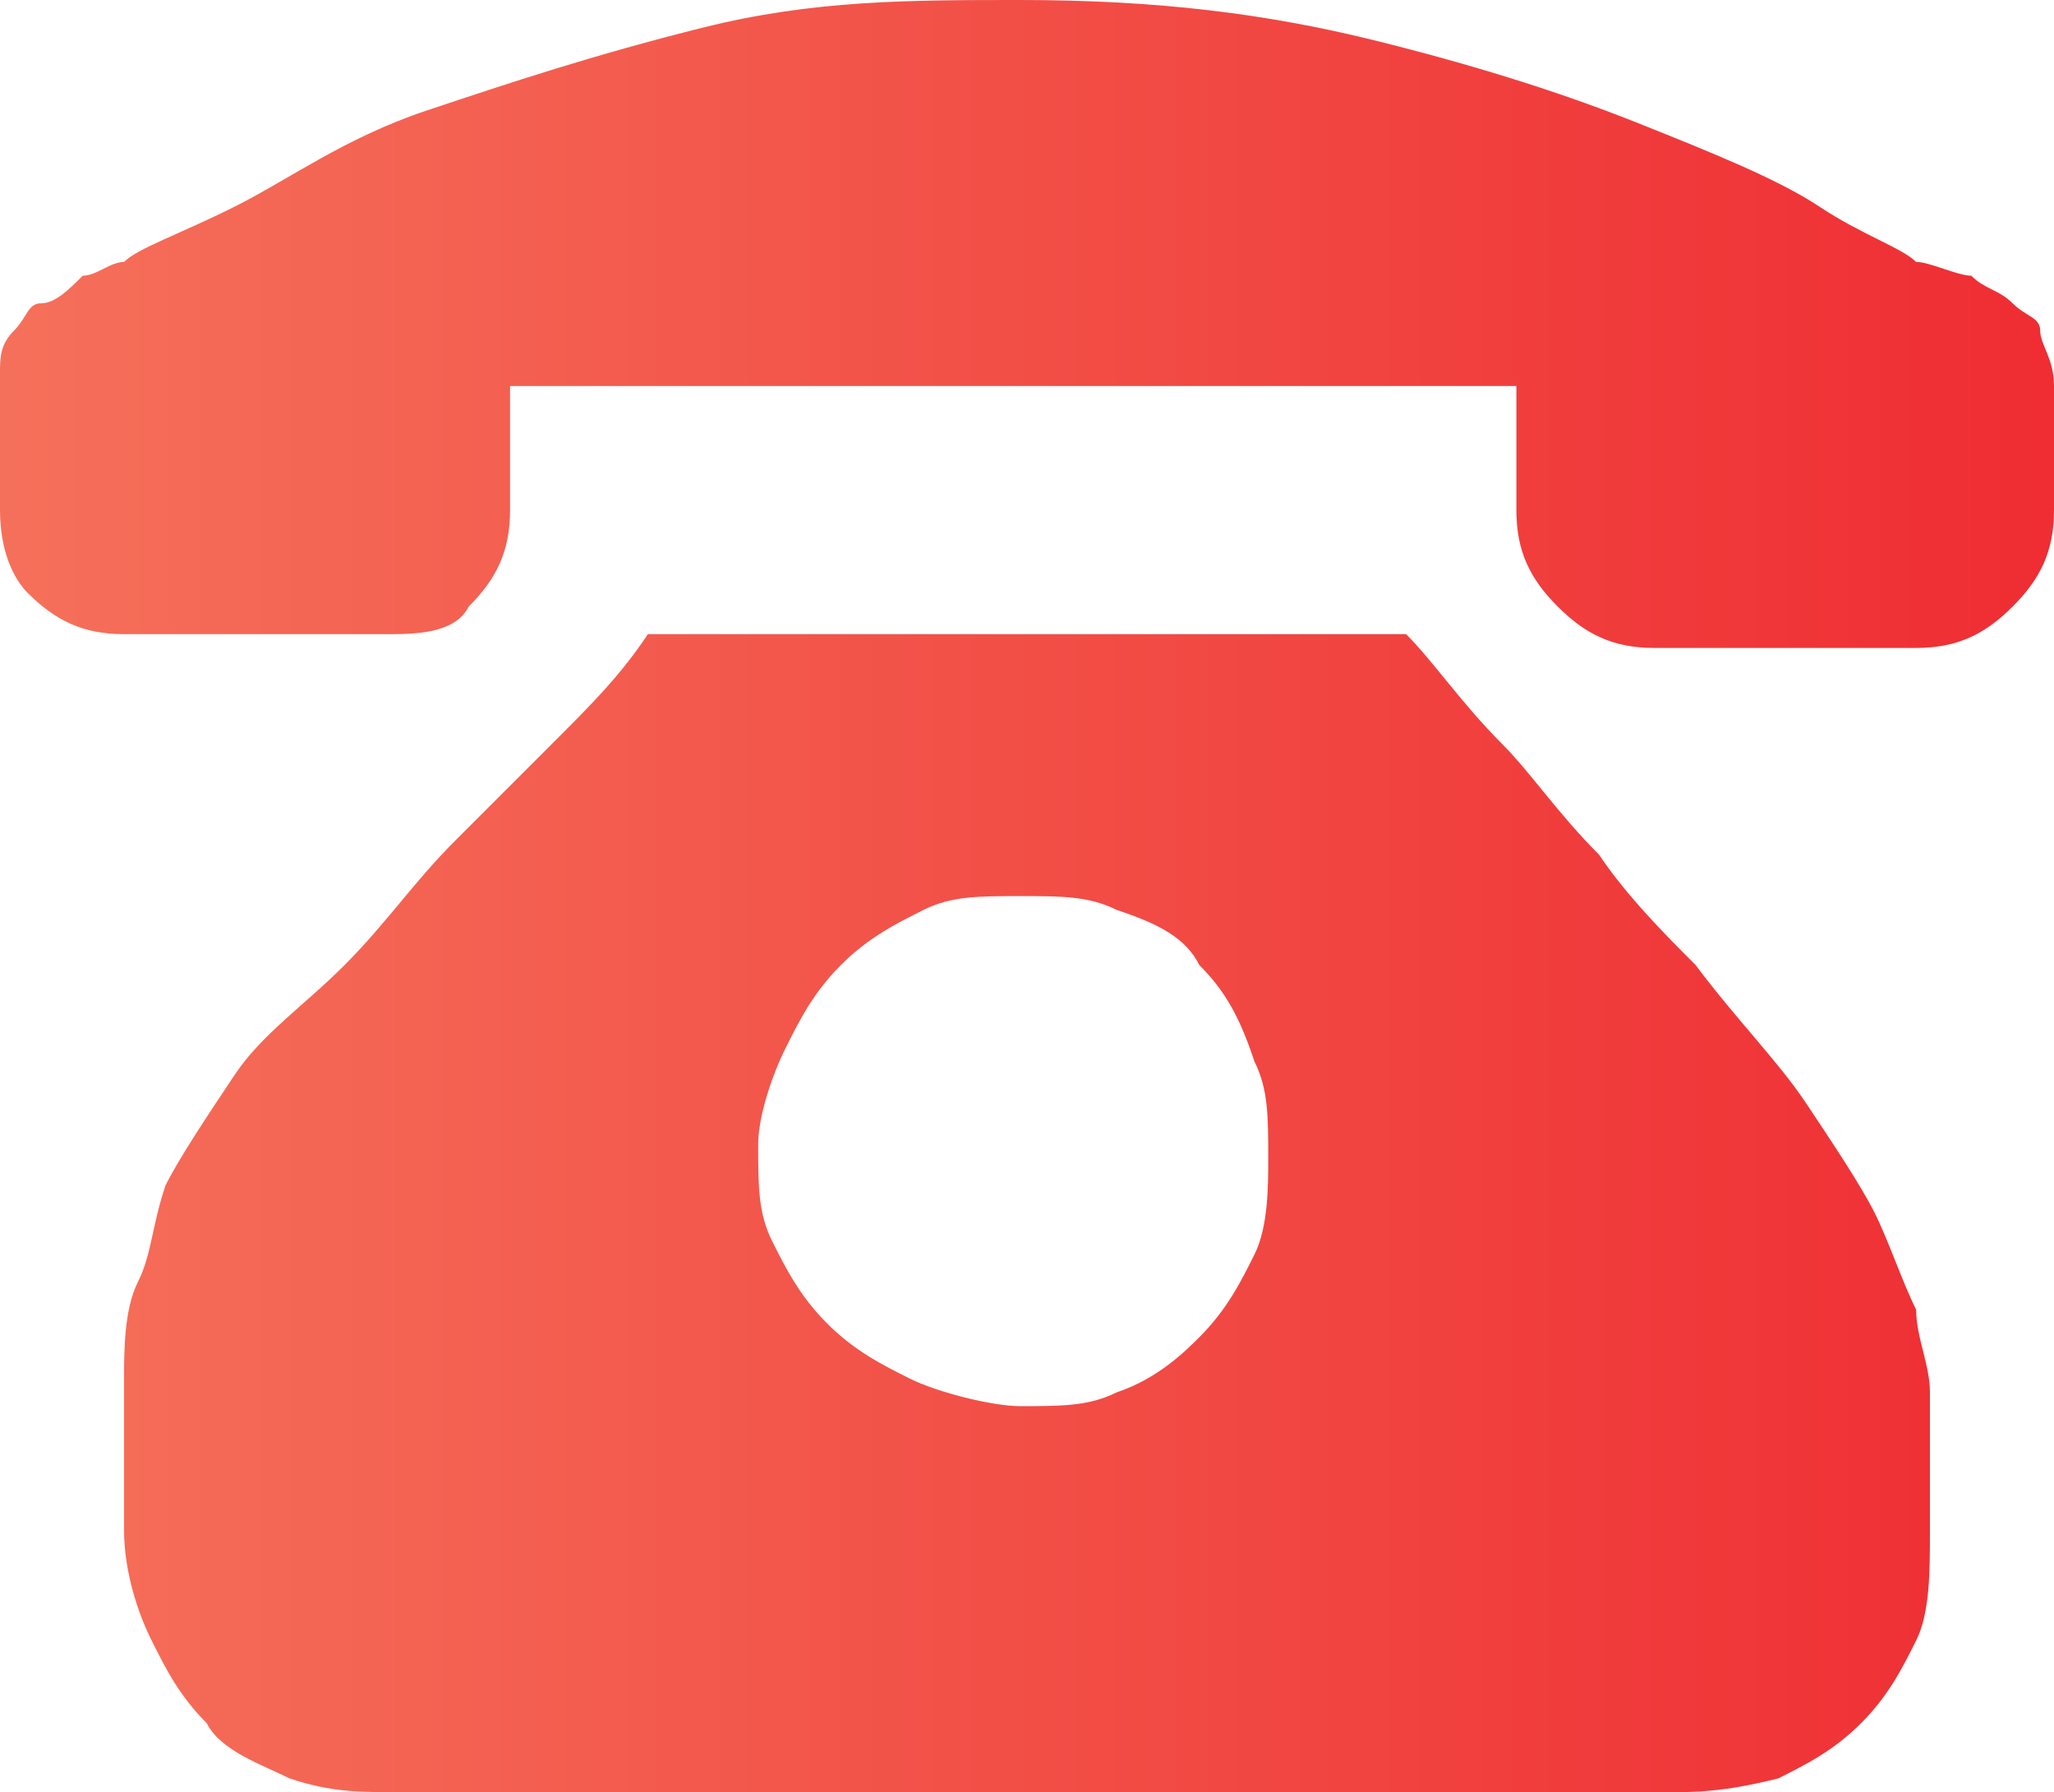 <?xml version="1.0" encoding="utf-8"?>
<!-- Generator: Adobe Illustrator 22.0.0, SVG Export Plug-In . SVG Version: 6.00 Build 0)  -->
<svg version="1.1" id="图层_1" xmlns="http://www.w3.org/2000/svg" xmlns:xlink="http://www.w3.org/1999/xlink" x="0px" y="0px"
	 viewBox="0 0 14.9 13" style="enable-background:new 0 0 14.9 13;" xml:space="preserve">
<style type="text/css">
	.st0{fill:url(#SVGID_1_);}
</style>
<g>
	<linearGradient id="SVGID_1_" gradientUnits="userSpaceOnUse" x1="0" y1="6.5" x2="14.855" y2="6.5">
		<stop  offset="0" style="stop-color:#F5705A"/>
		<stop  offset="1" style="stop-color:#EF2D33"/>
	</linearGradient>
	<path class="st0" d="M10.2,4.6c0.2,0.2,0.4,0.5,0.7,0.8c0.2,0.2,0.4,0.5,0.7,0.8c0.2,0.3,0.5,0.6,0.7,0.8c0.3,0.4,0.6,0.7,0.8,1
		c0.2,0.3,0.4,0.6,0.5,0.8c0.1,0.2,0.2,0.5,0.3,0.7c0,0.2,0.1,0.4,0.1,0.6v1c0,0.3,0,0.6-0.1,0.8c-0.1,0.2-0.2,0.4-0.4,0.6
		c-0.2,0.2-0.4,0.3-0.6,0.4C12.5,13,12.3,13,12.1,13H2.9c-0.3,0-0.5,0-0.8-0.1c-0.2-0.1-0.5-0.2-0.6-0.4c-0.2-0.2-0.3-0.4-0.4-0.6
		c-0.1-0.2-0.2-0.5-0.2-0.8V10c0-0.2,0-0.5,0.1-0.7s0.1-0.4,0.2-0.7c0.1-0.2,0.3-0.5,0.5-0.8S2.2,7.3,2.5,7C2.8,6.7,3,6.4,3.3,6.1
		C3.6,5.8,3.8,5.6,4,5.4c0.3-0.3,0.5-0.5,0.7-0.8C4.8,4.6,10.2,4.6,10.2,4.6z M7.4,10.2c0.3,0,0.5,0,0.7-0.1C8.4,10,8.6,9.8,8.7,9.7
		C8.9,9.5,9,9.3,9.1,9.1c0.1-0.2,0.1-0.5,0.1-0.7c0-0.3,0-0.5-0.1-0.7C9,7.4,8.9,7.2,8.7,7C8.6,6.8,8.4,6.7,8.1,6.6
		C7.9,6.5,7.7,6.5,7.4,6.5c-0.3,0-0.5,0-0.7,0.1C6.5,6.7,6.3,6.8,6.1,7C5.9,7.2,5.8,7.4,5.7,7.6C5.6,7.8,5.5,8.1,5.5,8.3
		c0,0.3,0,0.5,0.1,0.7c0.1,0.2,0.2,0.4,0.4,0.6c0.2,0.2,0.4,0.3,0.6,0.4S7.2,10.2,7.4,10.2z M14.9,2.8v0.9c0,0.3-0.1,0.5-0.3,0.7
		c-0.2,0.2-0.4,0.3-0.7,0.3h-1.9c-0.3,0-0.5-0.1-0.7-0.3c-0.2-0.2-0.3-0.4-0.3-0.7V2.8H3.7v0.9c0,0.3-0.1,0.5-0.3,0.7
		C3.3,4.6,3,4.6,2.8,4.6H0.9c-0.3,0-0.5-0.1-0.7-0.3C0.1,4.2,0,4,0,3.7v-1c0-0.1,0-0.2,0.1-0.3s0.1-0.2,0.2-0.2
		C0.4,2.2,0.5,2.1,0.6,2C0.7,2,0.8,1.9,0.9,1.9C1,1.8,1.3,1.7,1.7,1.5S2.5,1,3.1,0.8s1.2-0.4,2-0.6S6.6,0,7.4,0
		C8.4,0,9.2,0.1,10,0.3s1.4,0.4,1.9,0.6s1,0.4,1.3,0.6c0.3,0.2,0.6,0.3,0.7,0.4C14,1.9,14.2,2,14.3,2c0.1,0.1,0.2,0.1,0.3,0.2
		s0.2,0.1,0.2,0.2C14.8,2.5,14.9,2.6,14.9,2.8C14.9,2.8,14.9,2.8,14.9,2.8z"/>
</g>
</svg>
